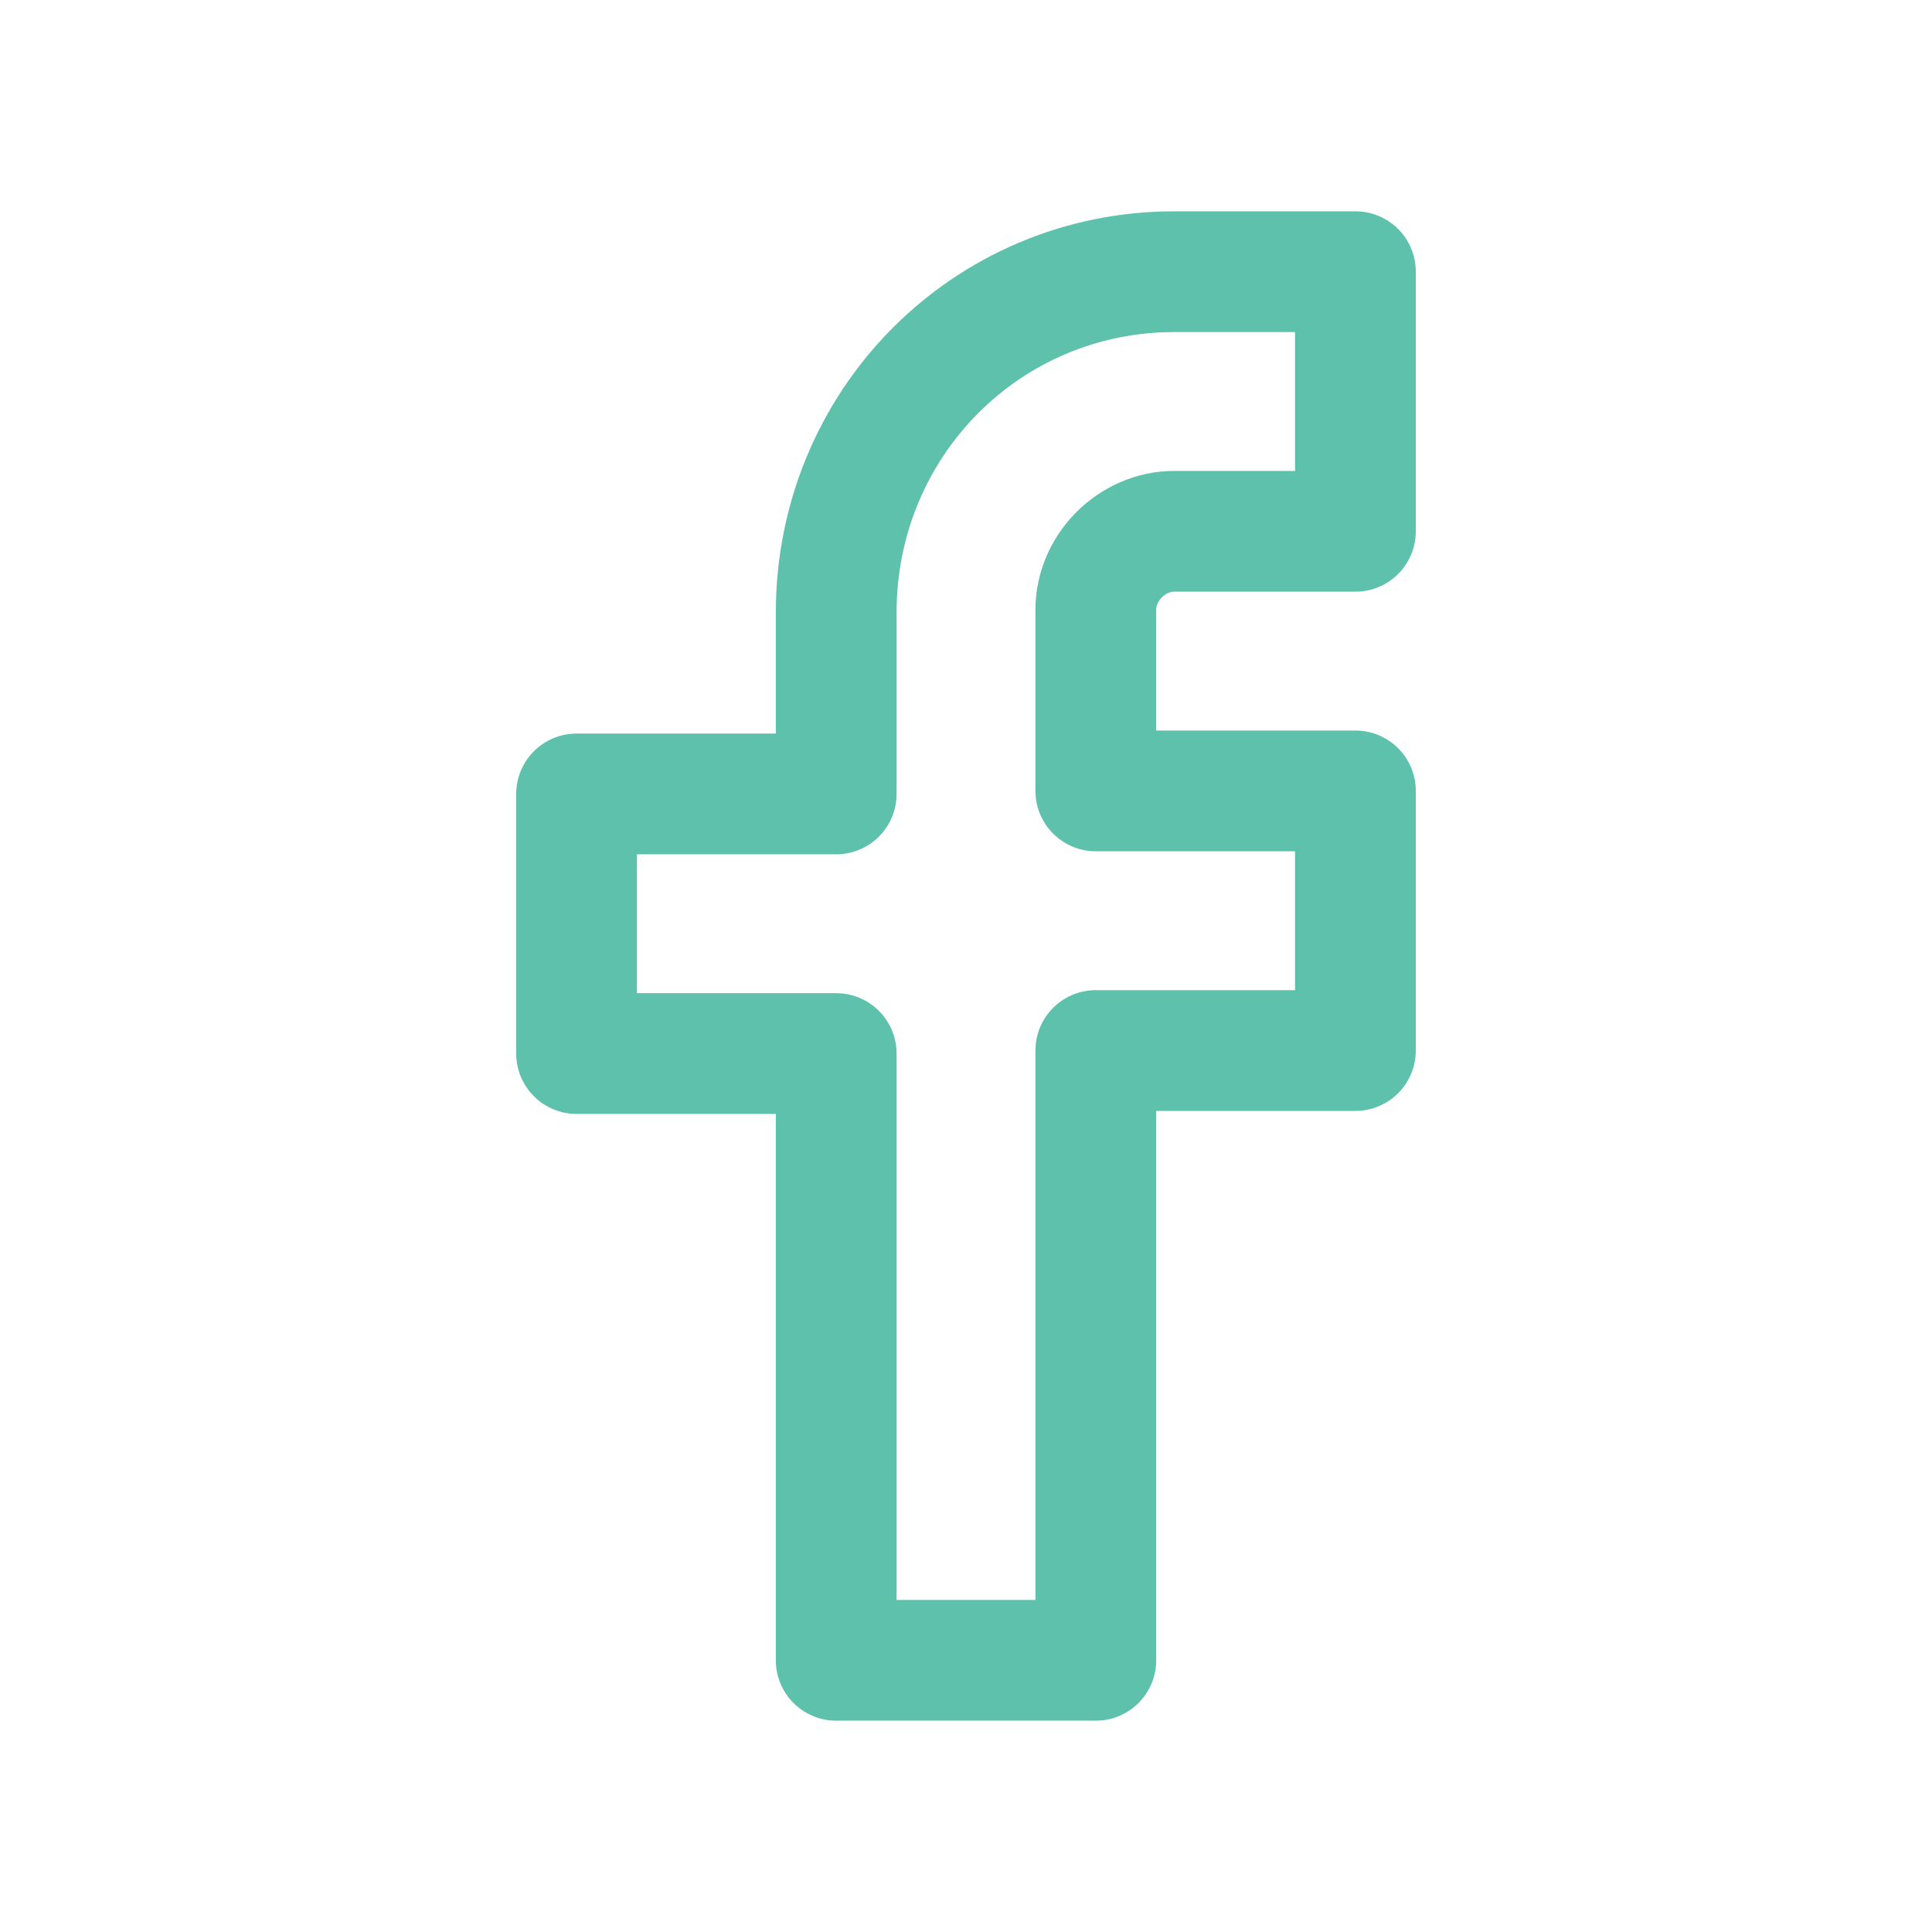 <?xml version="1.0" encoding="utf-8"?>
<!-- Generator: Adobe Illustrator 26.0.1, SVG Export Plug-In . SVG Version: 6.00 Build 0)  -->
<svg version="1.1" id="Layer_1" xmlns="http://www.w3.org/2000/svg" xmlns:xlink="http://www.w3.org/1999/xlink" x="0px" y="0px"
	 viewBox="0 0 64 64" style="enable-background:new 0 0 64 64;" xml:space="preserve">
<style type="text/css">
	.st0{fill:none;stroke:#5DC1AC;stroke-width:4;stroke-linecap:round;stroke-linejoin:round;}
</style>
<g>
	<path class="st0" d="M36.3,26.2h8.6v8.6h-8.6V55h-8.6V34.9h-8.6v-8.6h8.6v-3.6v-2.4C27.7,14,32.7,9,38.9,9h0h6v8.6h-6
		c-1.4,0-2.6,1.2-2.6,2.6V26.2z"/>
</g>
</svg>
